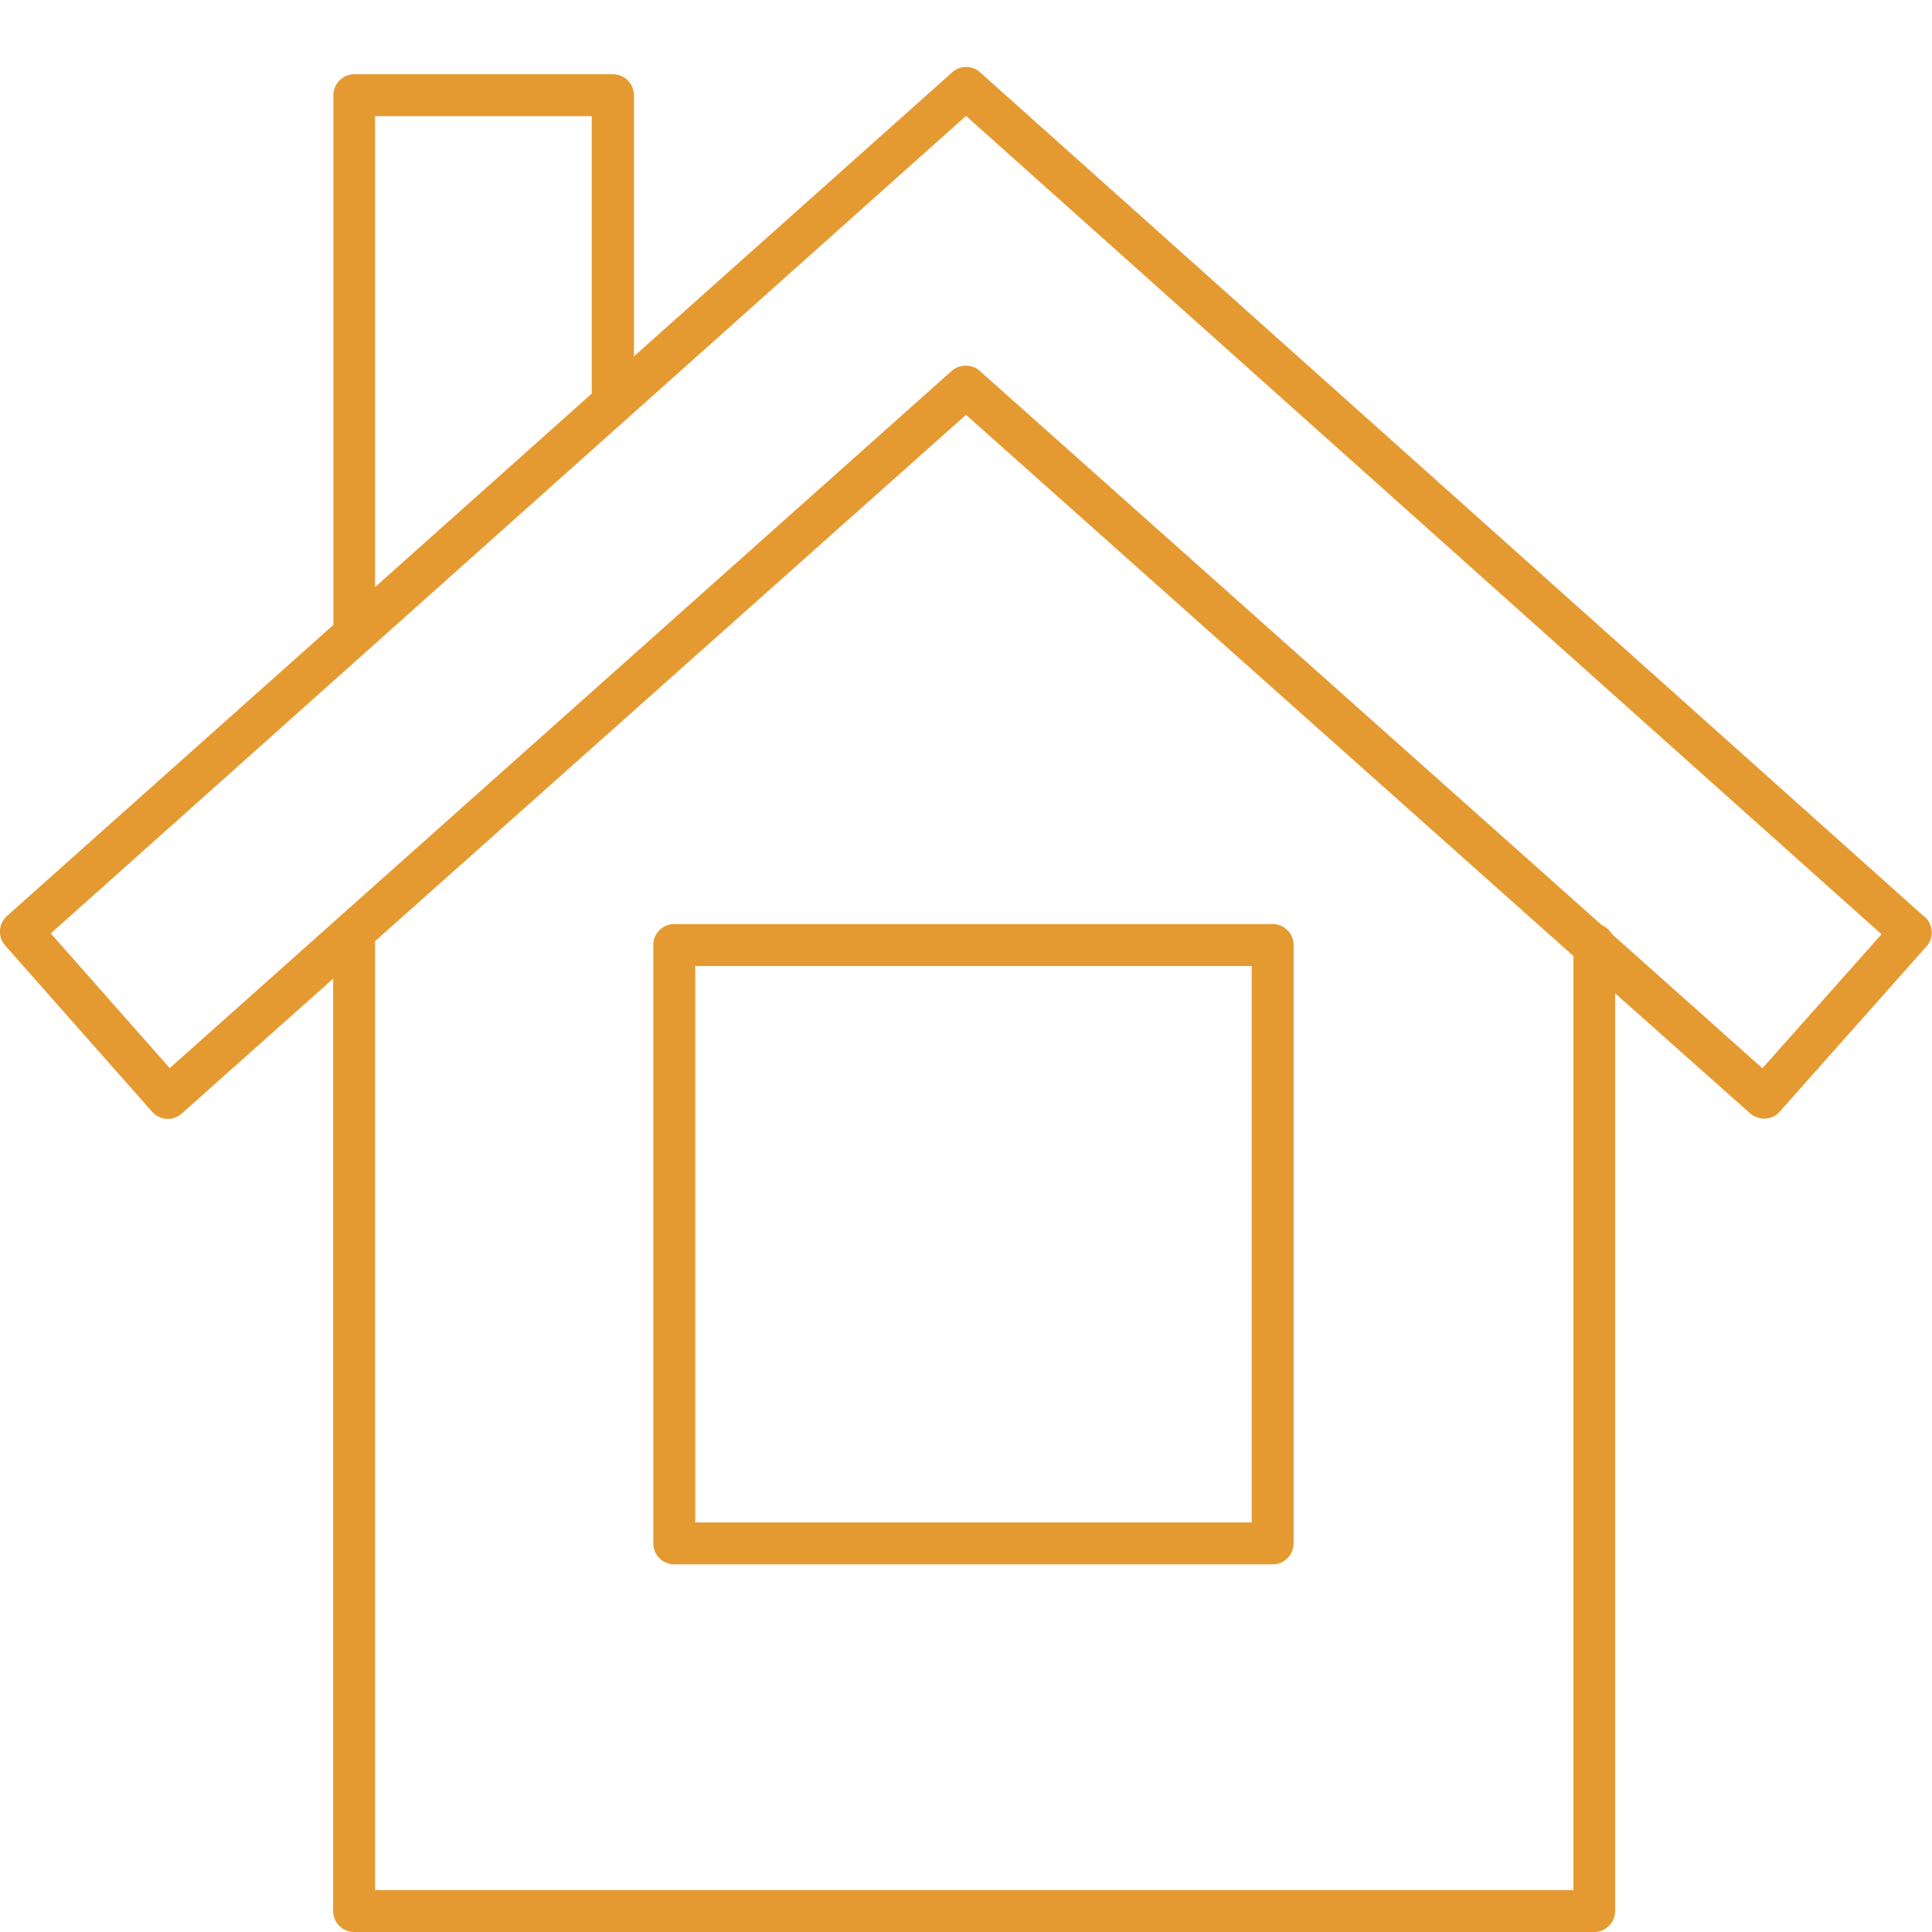 <?xml version="1.0" encoding="UTF-8"?>
<svg xmlns="http://www.w3.org/2000/svg" id="a" width="70" height="70" viewBox="0 0 70 70">
  <path d="m23.67,34.24v21.68c0,.42.34.76.76.76h21.68c.42,0,.76-.34.76-.76v-21.68c0-.42-.34-.76-.76-.76h-21.68c-.42,0-.76.34-.76.76Zm1.52.76h20.16v20.16h-20.16v-20.16Zm44.55-1.77L35.51,2.62c-.29-.26-.72-.26-1.01,0l-11.53,10.29V3.45c0-.42-.34-.76-.76-.76h-9.37c-.42,0-.76.34-.76.76v19.19L.25,33.19c-.31.28-.34.76-.06,1.07l5.32,6.02c.13.15.32.24.52.26.22.01.4-.06.55-.19l5.49-4.89v33.78c0,.42.34.76.76.76h44.93c.42,0,.76-.34.76-.76v-33.25l4.89,4.35c.14.12.32.19.51.19.01,0,.03,0,.04,0,.2-.01.39-.1.52-.25l5.32-5.99c.28-.31.25-.79-.06-1.07ZM13.59,4.21h7.85v10.05l-7.85,7.01V4.21Zm43.41,64.27H13.59v-34.38l21.41-19.07,22.01,19.61v33.84Zm6.85-29.78l-5.45-4.86c-.08-.14-.2-.25-.35-.31l-22.55-20.09c-.14-.13-.32-.19-.51-.19s-.36.06-.51.19L6.15,38.7l-4.31-4.88L35,4.2l33.17,29.65-4.31,4.85Z" fill="#e59a31"></path>
</svg>
